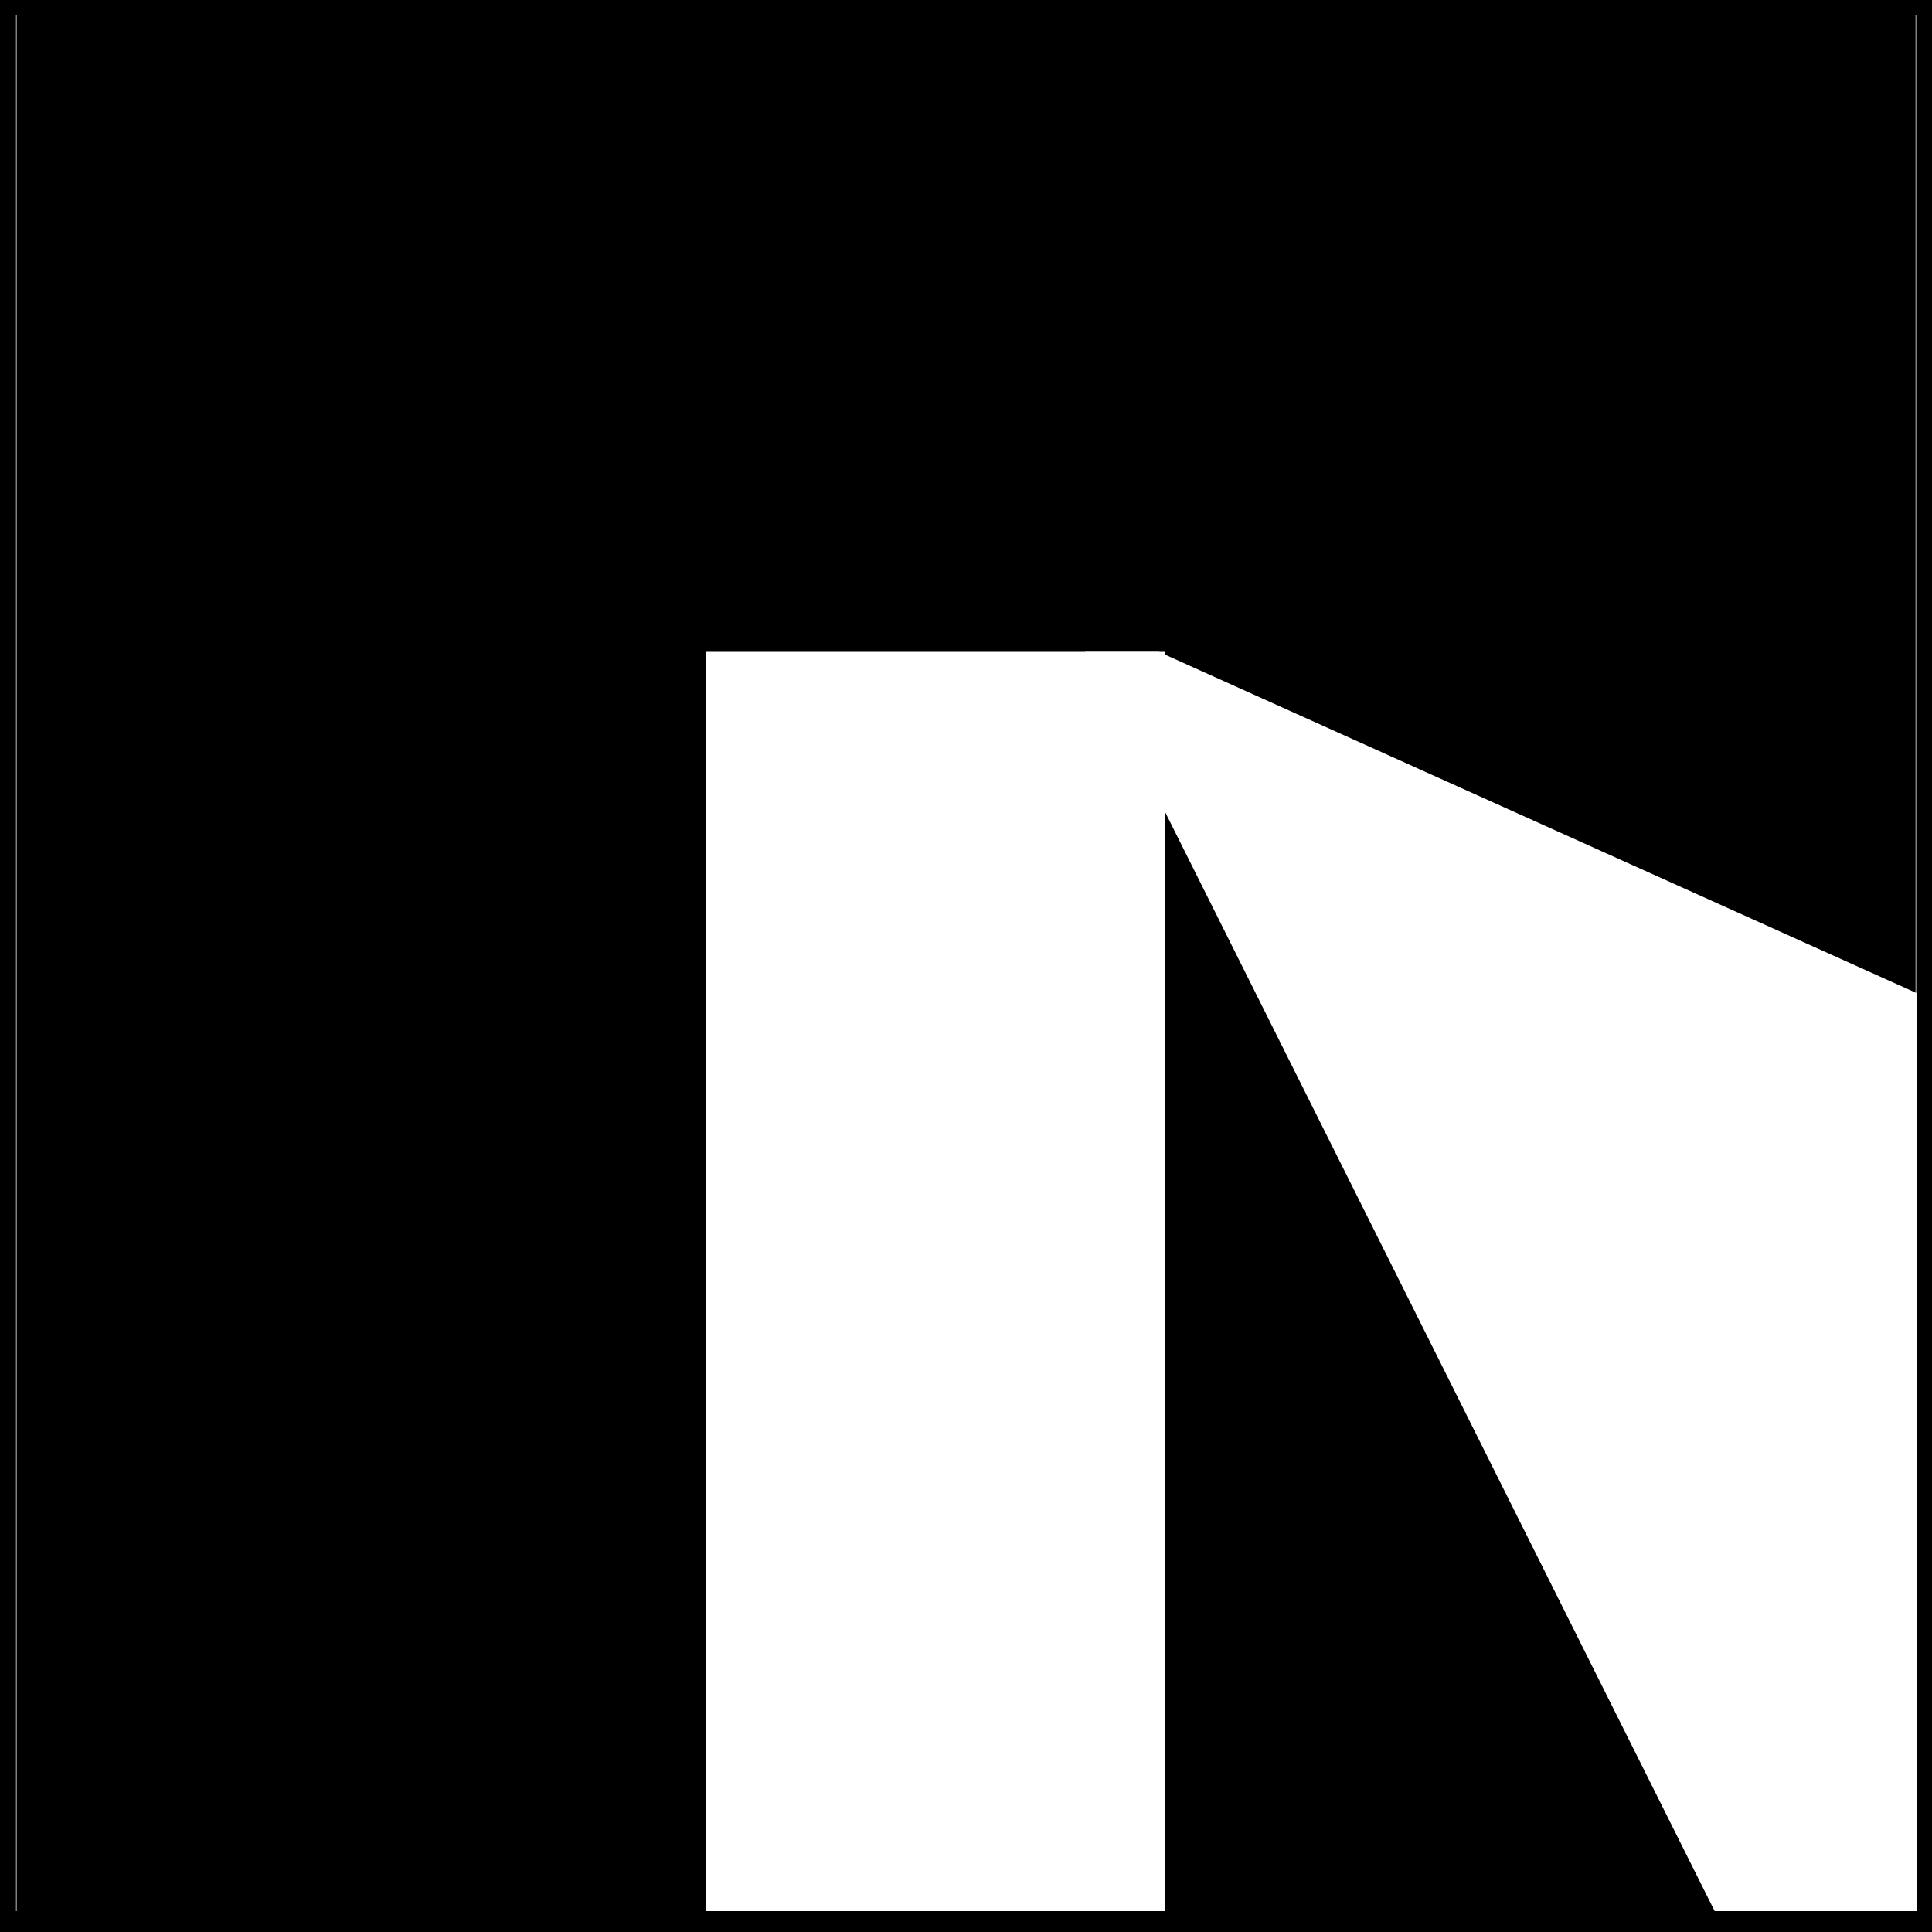 <?xml version="1.0" encoding="utf-8"?>
<!-- Generator: Adobe Illustrator 26.0.1, SVG Export Plug-In . SVG Version: 6.00 Build 0)  -->
<svg version="1.1" id="Layer_1" xmlns="http://www.w3.org/2000/svg" xmlns:xlink="http://www.w3.org/1999/xlink" x="0px" y="0px"
	 viewBox="0 0 500 500" style="enable-background:new 0 0 500 500;" xml:space="preserve">
<rect x="0" y="0" width="500" height="500" fill="#808080" stroke="none"/>
<style type="text/css">
	.st0{fill:#FFFFFF;}
	.st1{fill:none;stroke:#000000;stroke-width:4;}
	.st2{fill:none;stroke:#000000;stroke-width:5.882;stroke-miterlimit:3.864;}
</style>
<g id="Livello_2_copia_2">
	<g>
		<rect x="4.4" y="2.9" width="491.3" height="494.3"/>
		<polygon class="st0" points="299.9,168.7 498,257.9 498,498 446.3,499.7 280.8,168.7 284.6,168.7 		"/>
		<rect x="182.6" y="168.7" class="st0" width="118.9" height="326.7"/>
		<rect x="2.1" y="0.6" class="st1" width="496" height="496"/>
		<g>
			<path class="st2" d="M4.2,248.5"/>
			<path class="st2" d="M496,248.5"/>
		</g>
	</g>
	<rect x="2" y="2" class="st1" width="496" height="496"/>
	<g>
		<path class="st2" d="M4.1,249.9"/>
		<path class="st2" d="M495.9,249.9"/>
	</g>
</g>
</svg>
